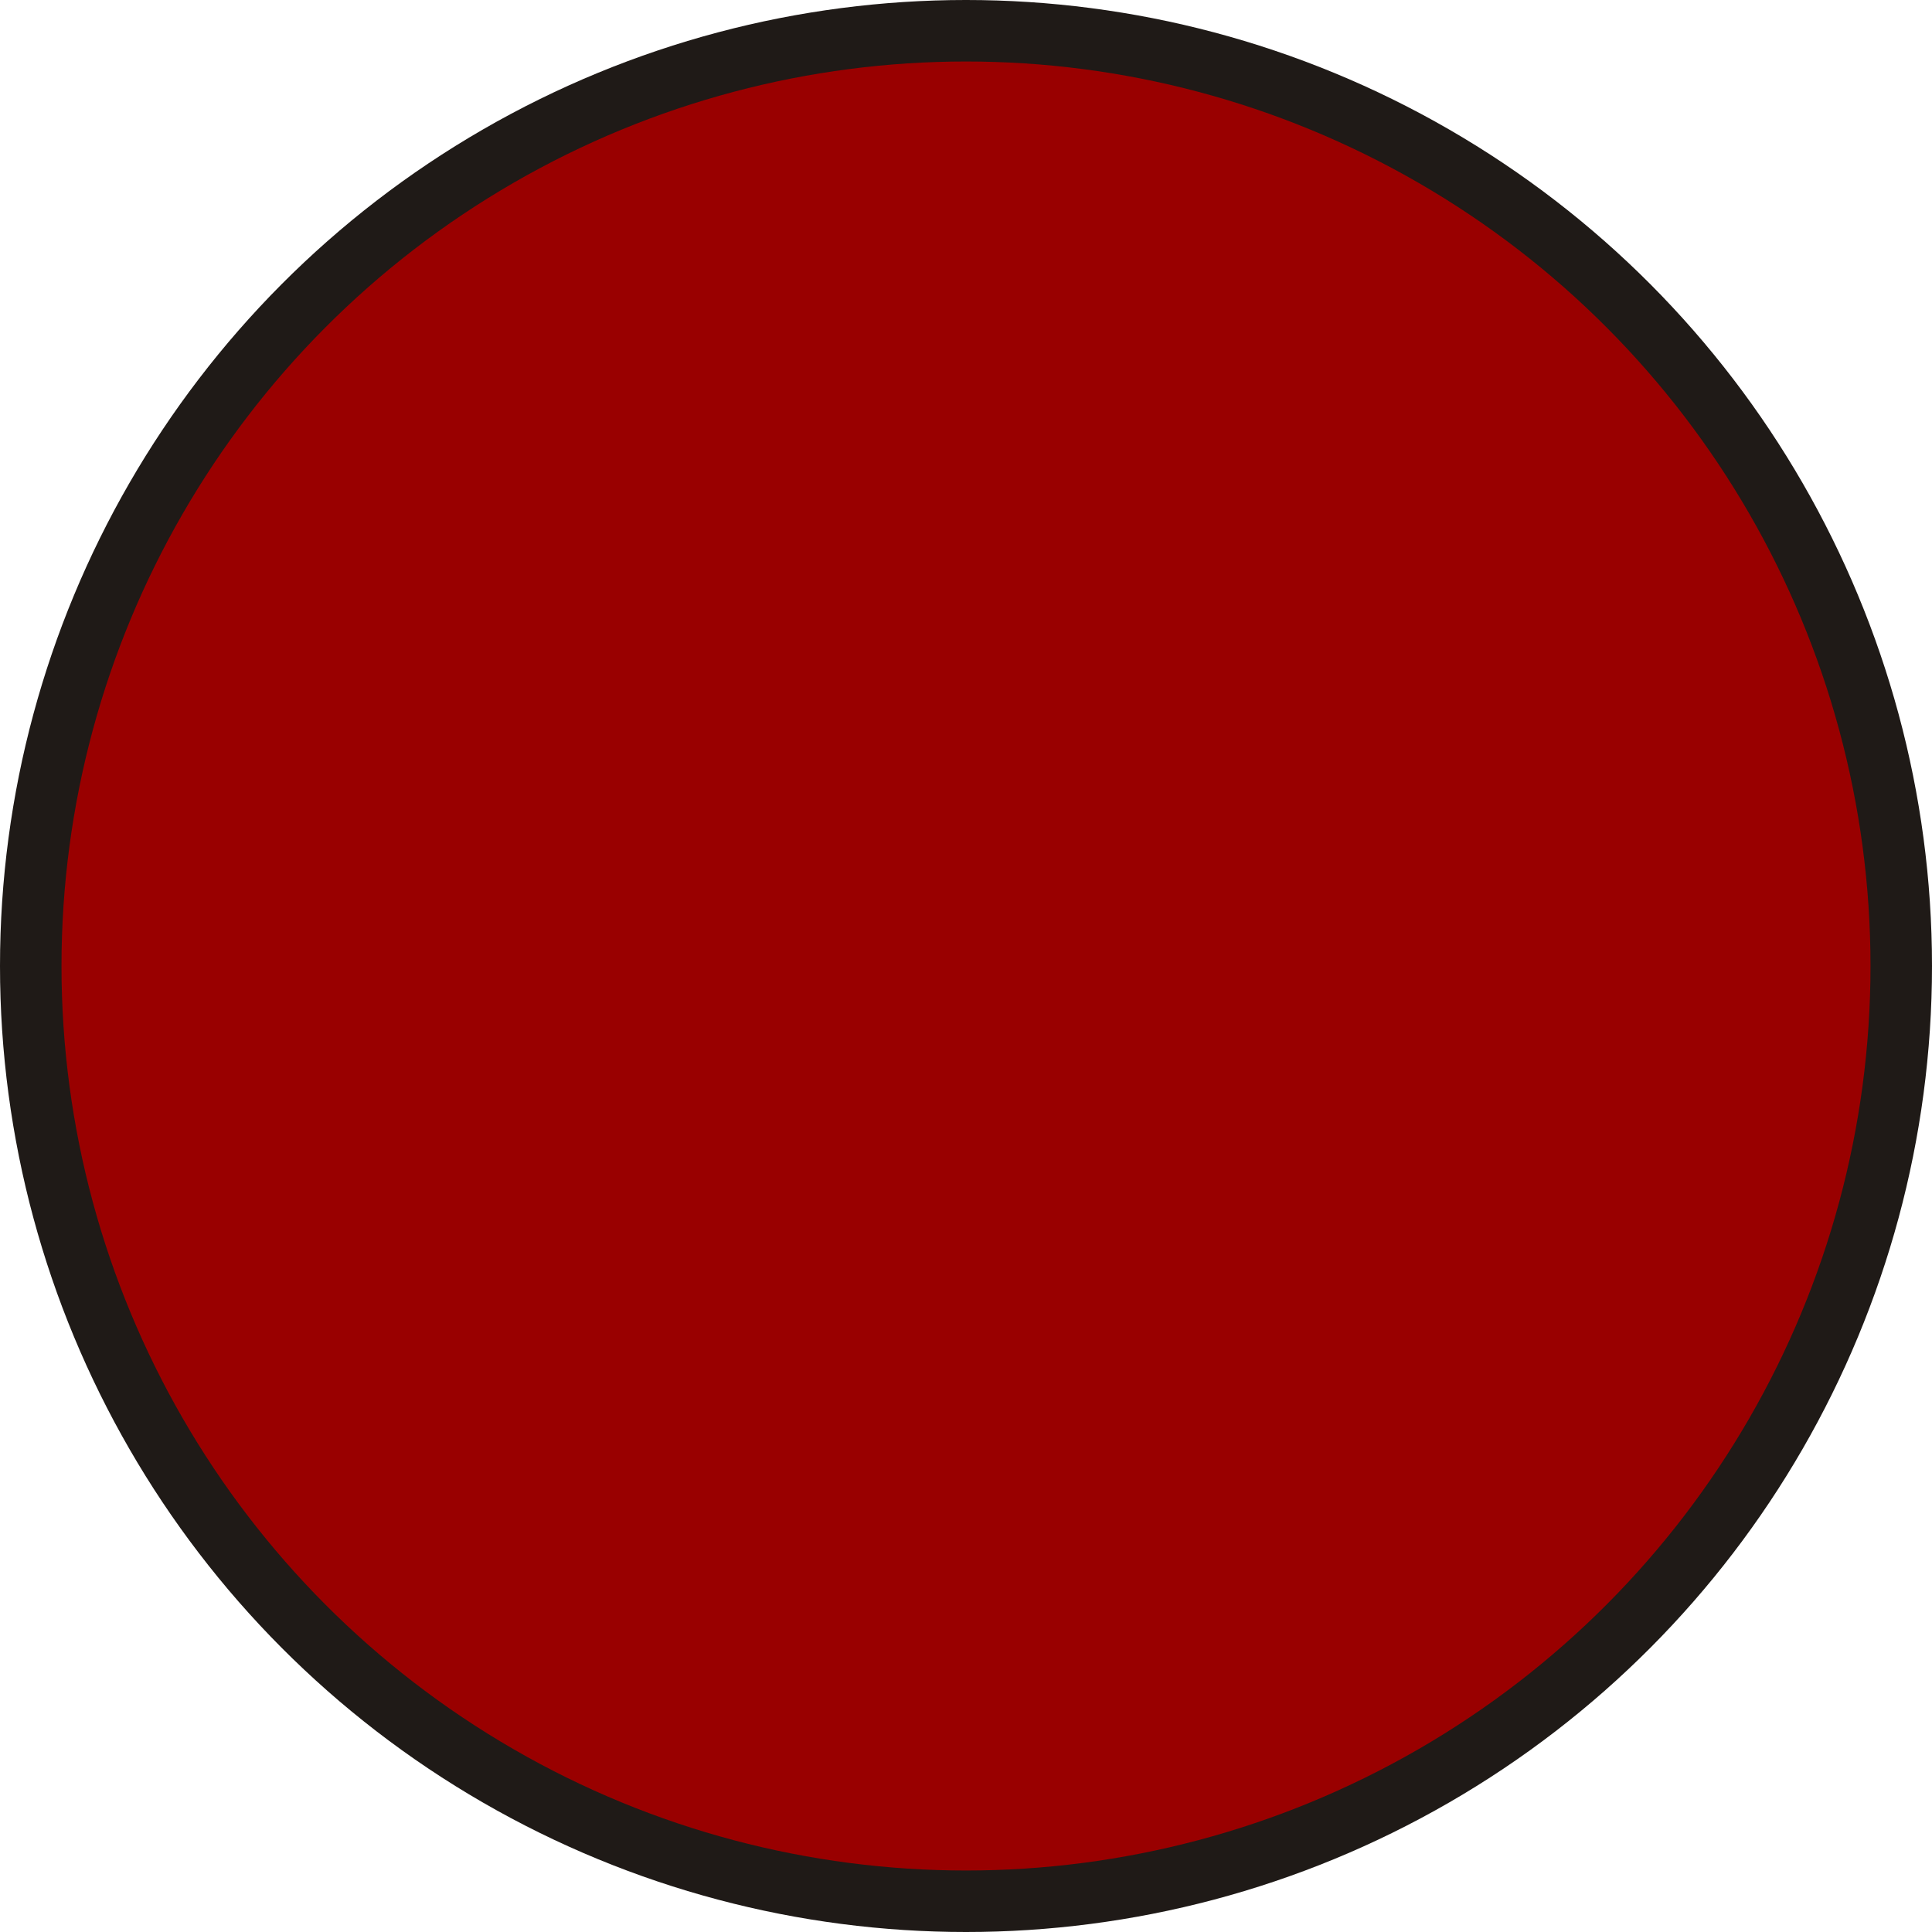 <!--?xml version="1.0" encoding="UTF-8" standalone="no"?-->
<!-- Creator: CorelDRAW -->

<svg xmlns:dc="http://purl.org/dc/elements/1.1/" xmlns:cc="http://creativecommons.org/ns#" xmlns:rdf="http://www.w3.org/1999/02/22-rdf-syntax-ns#" xmlns:svg="http://www.w3.org/2000/svg" xmlns="http://www.w3.org/2000/svg" xmlns:sodipodi="http://sodipodi.sourceforge.net/DTD/sodipodi-0.dtd" xmlns:inkscape="http://www.inkscape.org/namespaces/inkscape" xml:space="preserve" width="20.136mm" height="20.136mm" style="shape-rendering:geometricPrecision; text-rendering:geometricPrecision; image-rendering:optimizeQuality; fill-rule:evenodd; clip-rule:evenodd" viewBox="0 0 2.796 2.796" id="svg4437" version="1.1" inkscape:version="0.48.3.1 r9886" sodipodi:docname="43.svg"><sodipodi:namedview pagecolor="#ffffff" bordercolor="#666666" borderopacity="1" objecttolerance="10" gridtolerance="10" guidetolerance="10" inkscape:pageopacity="0" inkscape:pageshadow="2" inkscape:window-width="640" inkscape:window-height="480" id="namedview4454" showgrid="false" inkscape:zoom="1.6538978" inkscape:cx="53.000906" inkscape:cy="72.973206" inkscape:window-x="0" inkscape:window-y="0" inkscape:window-maximized="0" inkscape:current-layer="svg4437"></sodipodi:namedview>
 <defs id="defs4439">
  <style type="text/css" id="style4441">
   
    .fil0 {fill:#1F1A17}
    .fil1 {fill:url(#id0)}
   
  </style>
  <linearGradient id="id0" gradientUnits="userSpaceOnUse" x1="2.114" y1="0.159" x2="0.683" y2="2.637">
   <stop offset="0" style="stop-color: rgb(153, 0, 0);" id="stop4444"></stop>
   <stop offset="1" style="stop-color: rgb(153, 0, 0);" id="stop4446"></stop>
  </linearGradient>
 
  
  
  
 </defs>
 <g id="g4466"><g inkscape:label="#g4463" id="shape"><circle style="fill:#1f1a17" sodipodi:ry="1.3980401" sodipodi:rx="1.3980401" sodipodi:cy="1.3980401" sodipodi:cx="1.3980401" id="circle4450" r="1.398" cy="1.398" cx="1.398" class="fil0"></circle></g><g inkscape:label="#g4460" id="hmigradengt"><circle sodipodi:ry="1.30943" sodipodi:rx="1.30943" sodipodi:cy="1.3980401" sodipodi:cx="1.3980401" style="fill:url(#id0)" id="circle4452" r="1.309" cy="1.398" cx="1.398" class="fil1"></circle></g></g>
</svg>